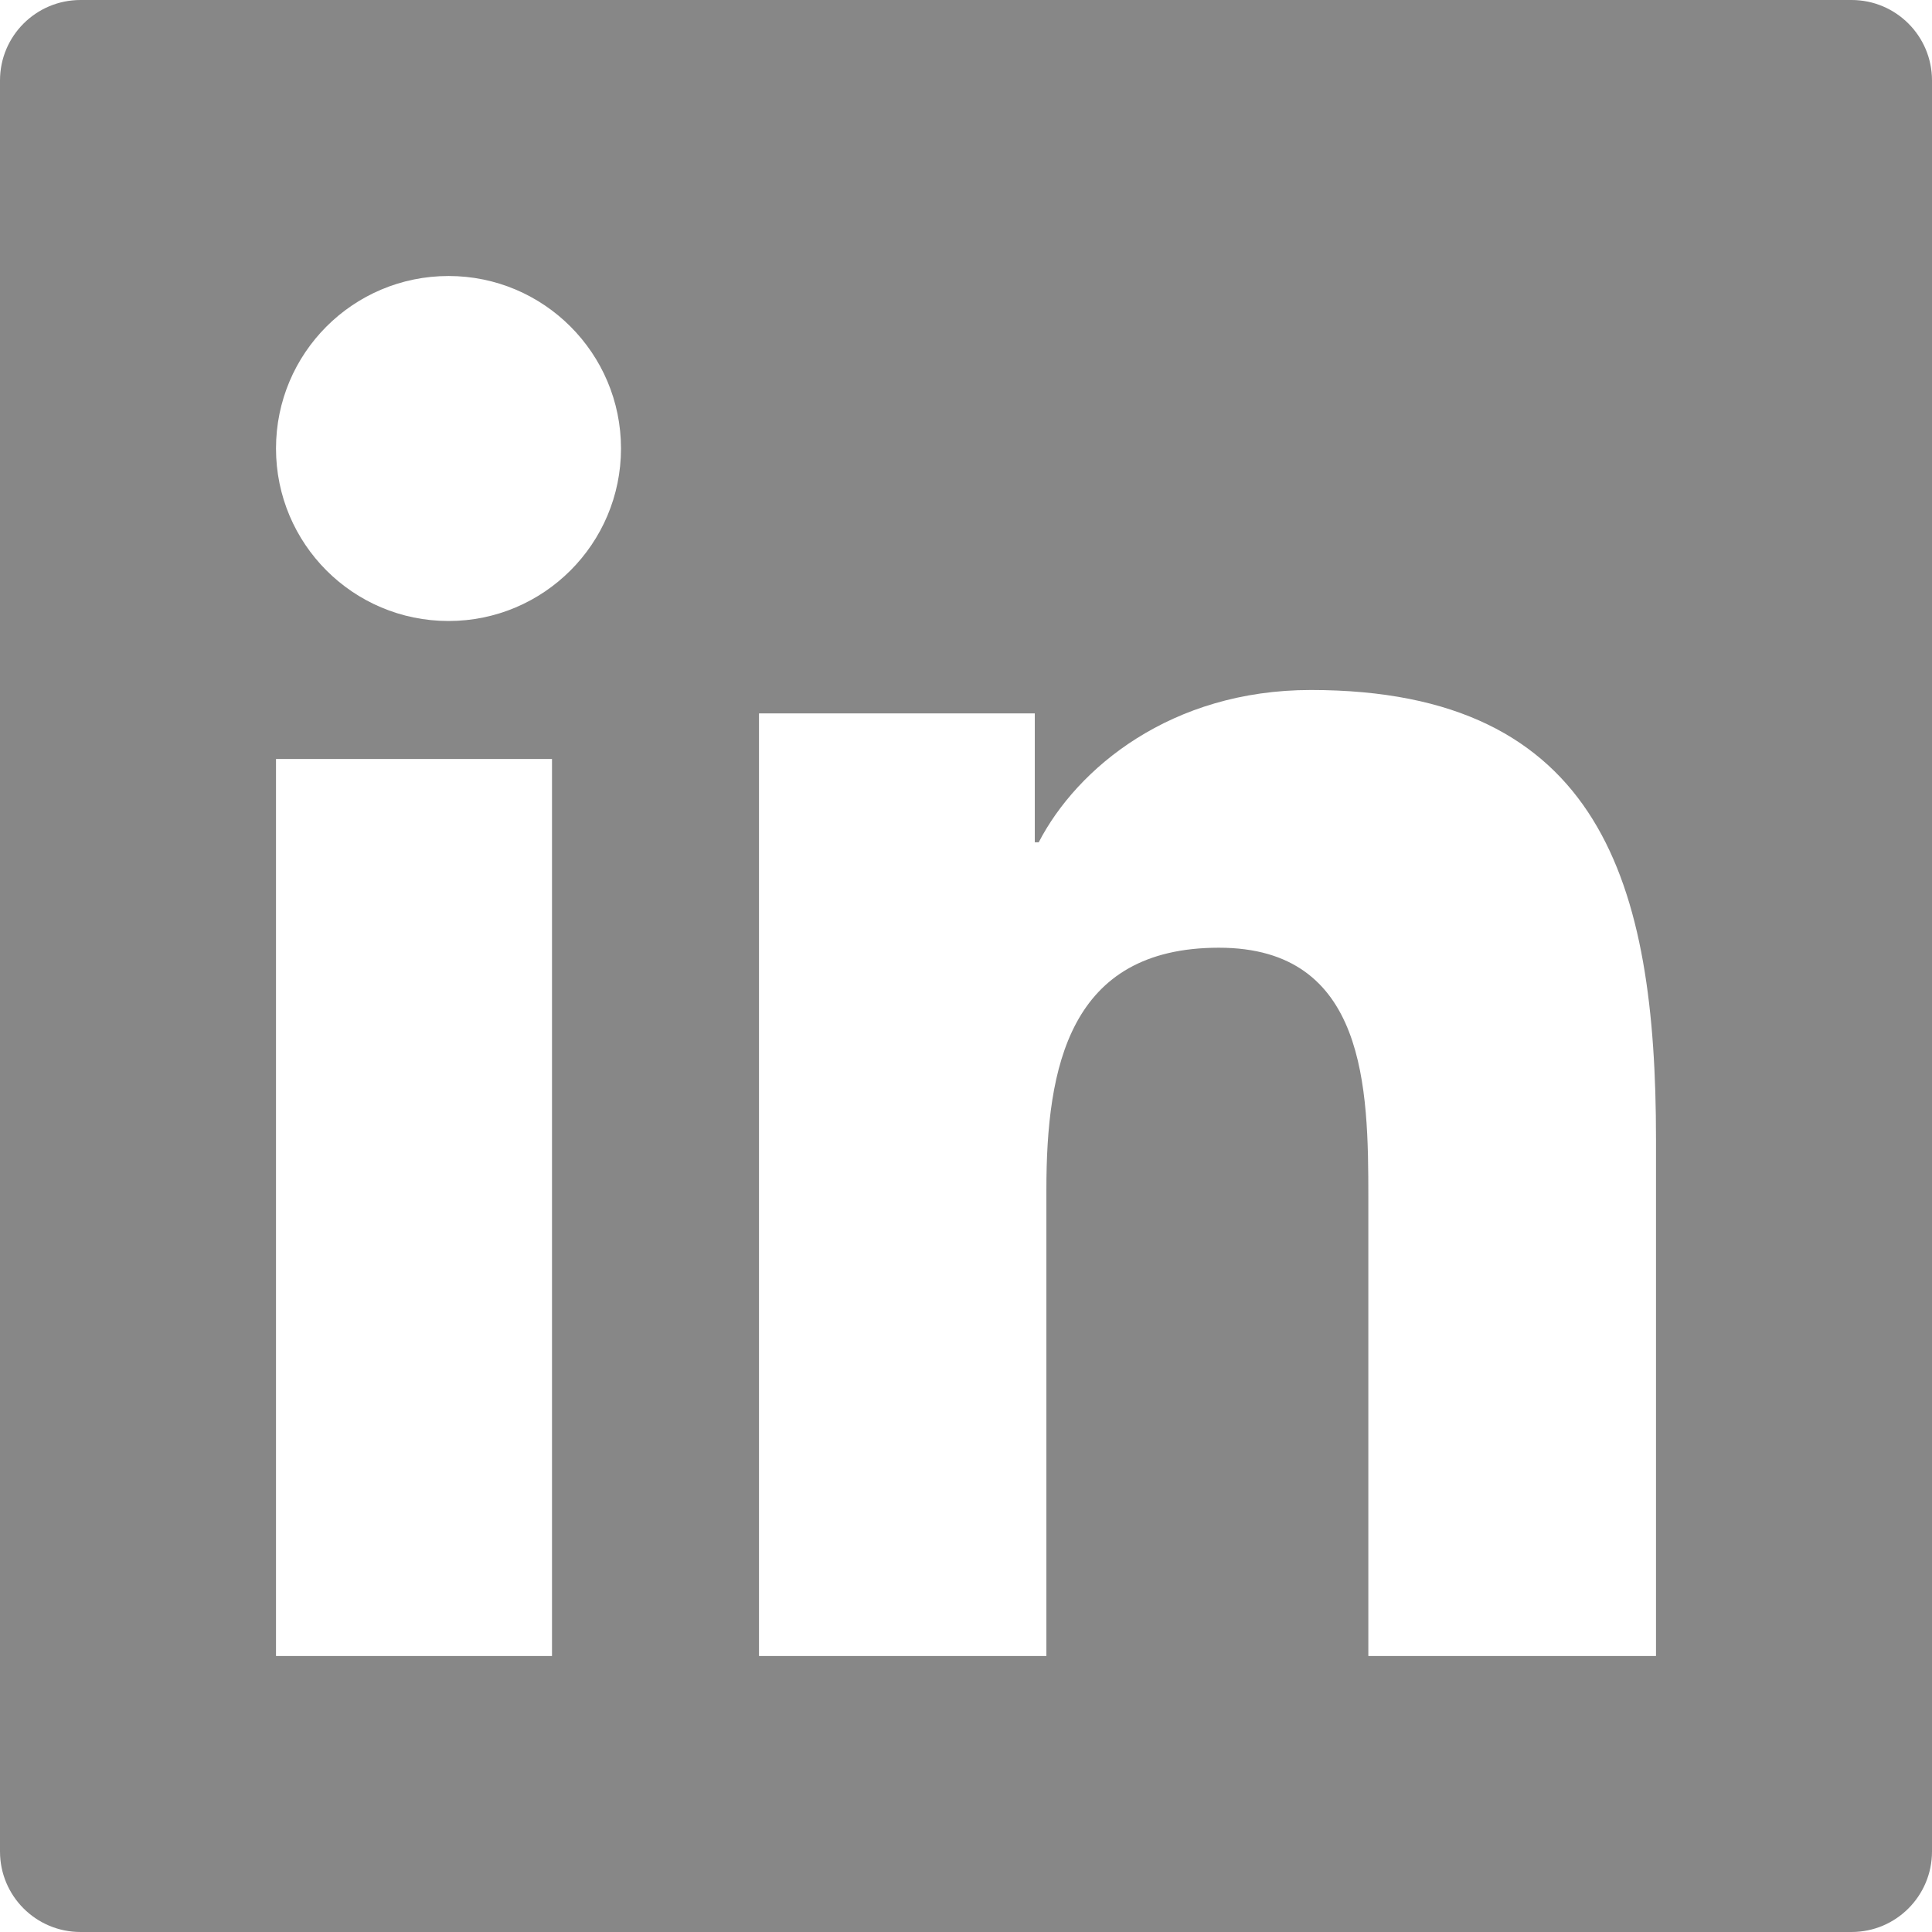 <svg width="28" height="28" viewBox="0 0 28 28" fill="none" xmlns="http://www.w3.org/2000/svg">
<path fill-rule="evenodd" clip-rule="evenodd" d="M24 24H19.831V17.357C19.831 15.773 19.805 13.735 17.665 13.735C15.496 13.735 15.165 15.461 15.165 17.243V24H11V10.339H14.997V12.207H15.054C15.61 11.133 16.97 10 18.998 10C23.22 10 24 12.829 24 16.508V24ZM6.501 9C5.116 9 4 7.88 4 6.5C4 5.12 5.116 4 6.501 4C7.88 4 9 5.12 9 6.5C9 7.88 7.88 9 6.501 9V9ZM8 24H4V11H8V24ZM26.834 0H1.167C0.522 0 0 0.522 0 1.166V26.833C0 27.478 0.522 28 1.167 28H26.834C27.478 28 28 27.478 28 26.833V1.166C28 0.522 27.478 0 26.834 0V0Z" fill="#878787"/>
</svg>
